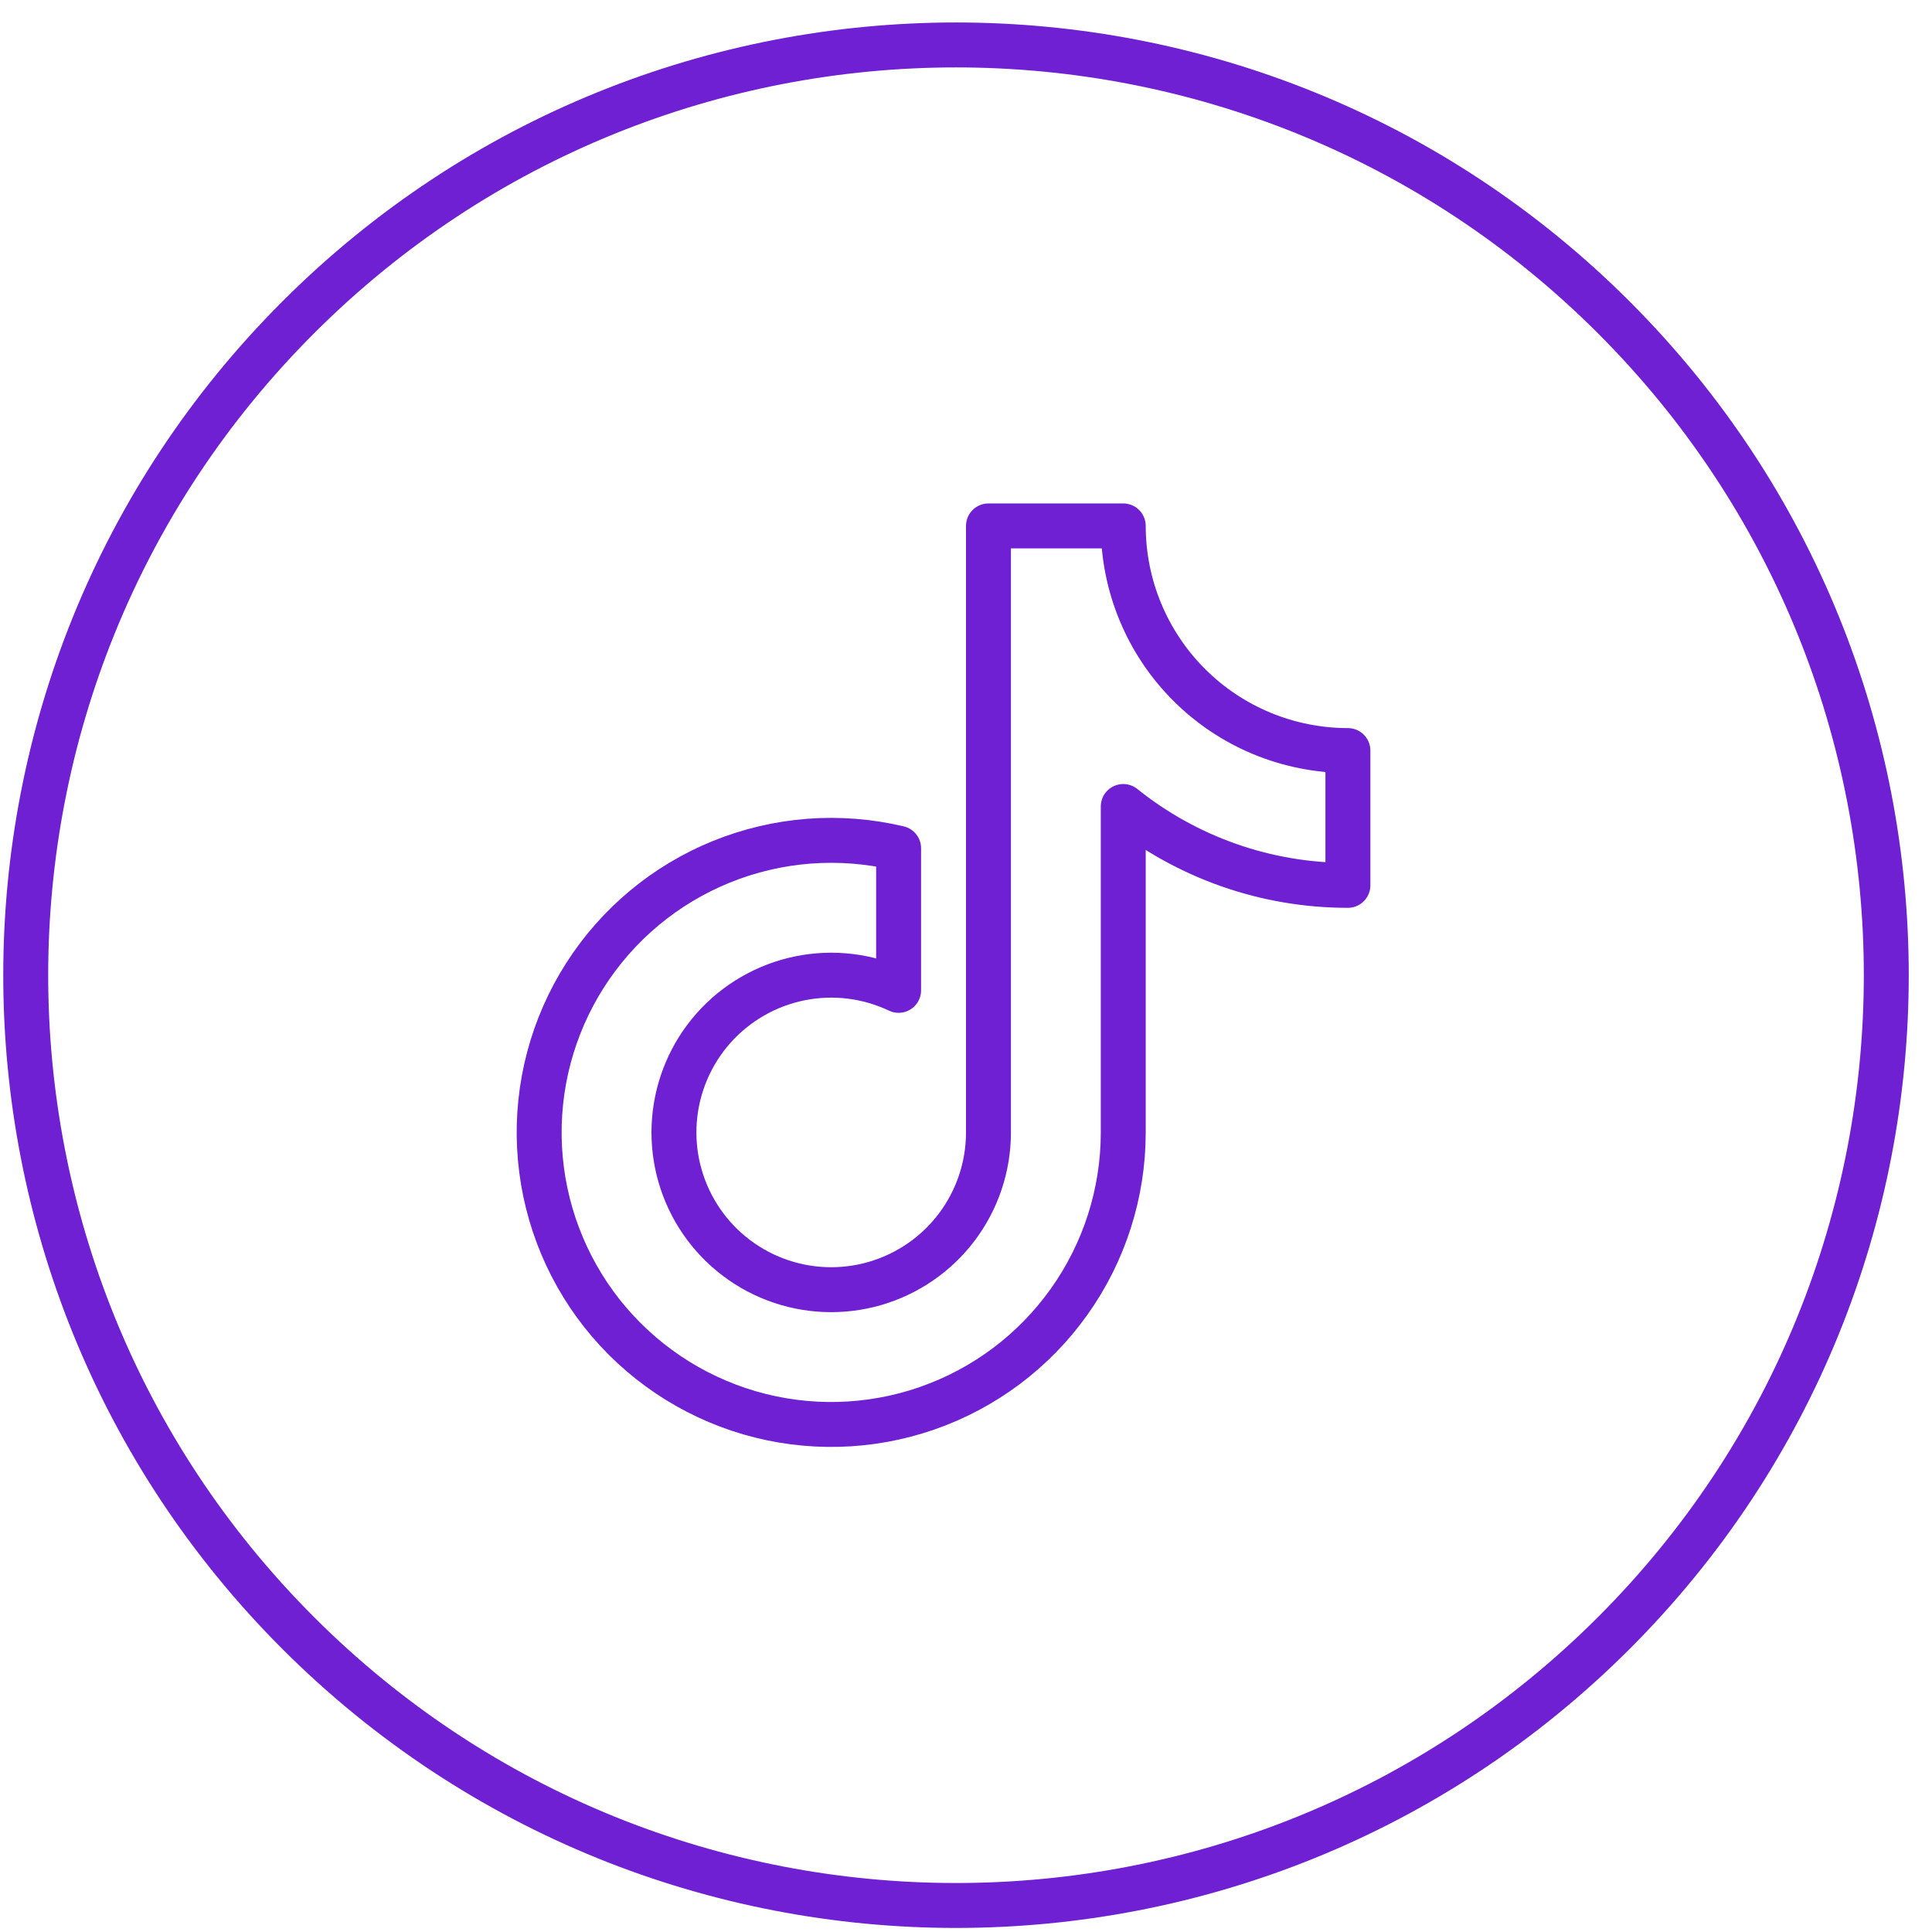 <svg width="43" height="43" viewBox="0 0 43 43" fill="none" xmlns="http://www.w3.org/2000/svg">
<path d="M35.918 36.346C44.004 28.26 44.004 15.15 35.918 7.064C27.832 -1.021 14.723 -1.021 6.637 7.064C-1.449 15.15 -1.449 28.26 6.637 36.346C14.723 44.431 27.832 44.431 35.918 36.346Z" stroke="#6F20D2" stroke-miterlimit="10"/>
<path d="M25 17.95V25.205C25 26.555 24.579 27.871 23.796 28.971C23.014 30.072 21.908 30.901 20.633 31.344C19.358 31.787 17.976 31.822 16.68 31.444C15.384 31.065 14.238 30.293 13.4 29.234C12.563 28.175 12.077 26.881 12.008 25.533C11.94 24.185 12.293 22.849 13.019 21.71C13.744 20.572 14.806 19.687 16.057 19.18C17.308 18.673 18.686 18.567 20 18.879V22.042C19.315 21.717 18.543 21.623 17.8 21.775C17.057 21.927 16.383 22.316 15.88 22.883C15.377 23.451 15.072 24.167 15.011 24.923C14.95 25.678 15.136 26.434 15.542 27.075C15.947 27.716 16.55 28.208 17.259 28.477C17.968 28.746 18.745 28.777 19.473 28.566C20.202 28.355 20.842 27.913 21.298 27.307C21.753 26.701 22 25.963 22 25.205V11.705H25C25 13.031 25.527 14.303 26.465 15.241C27.402 16.178 28.674 16.705 30 16.705V19.705C28.182 19.707 26.418 19.088 25 17.95Z" stroke="#6F20D2" stroke-linejoin="round"/>
</svg>
